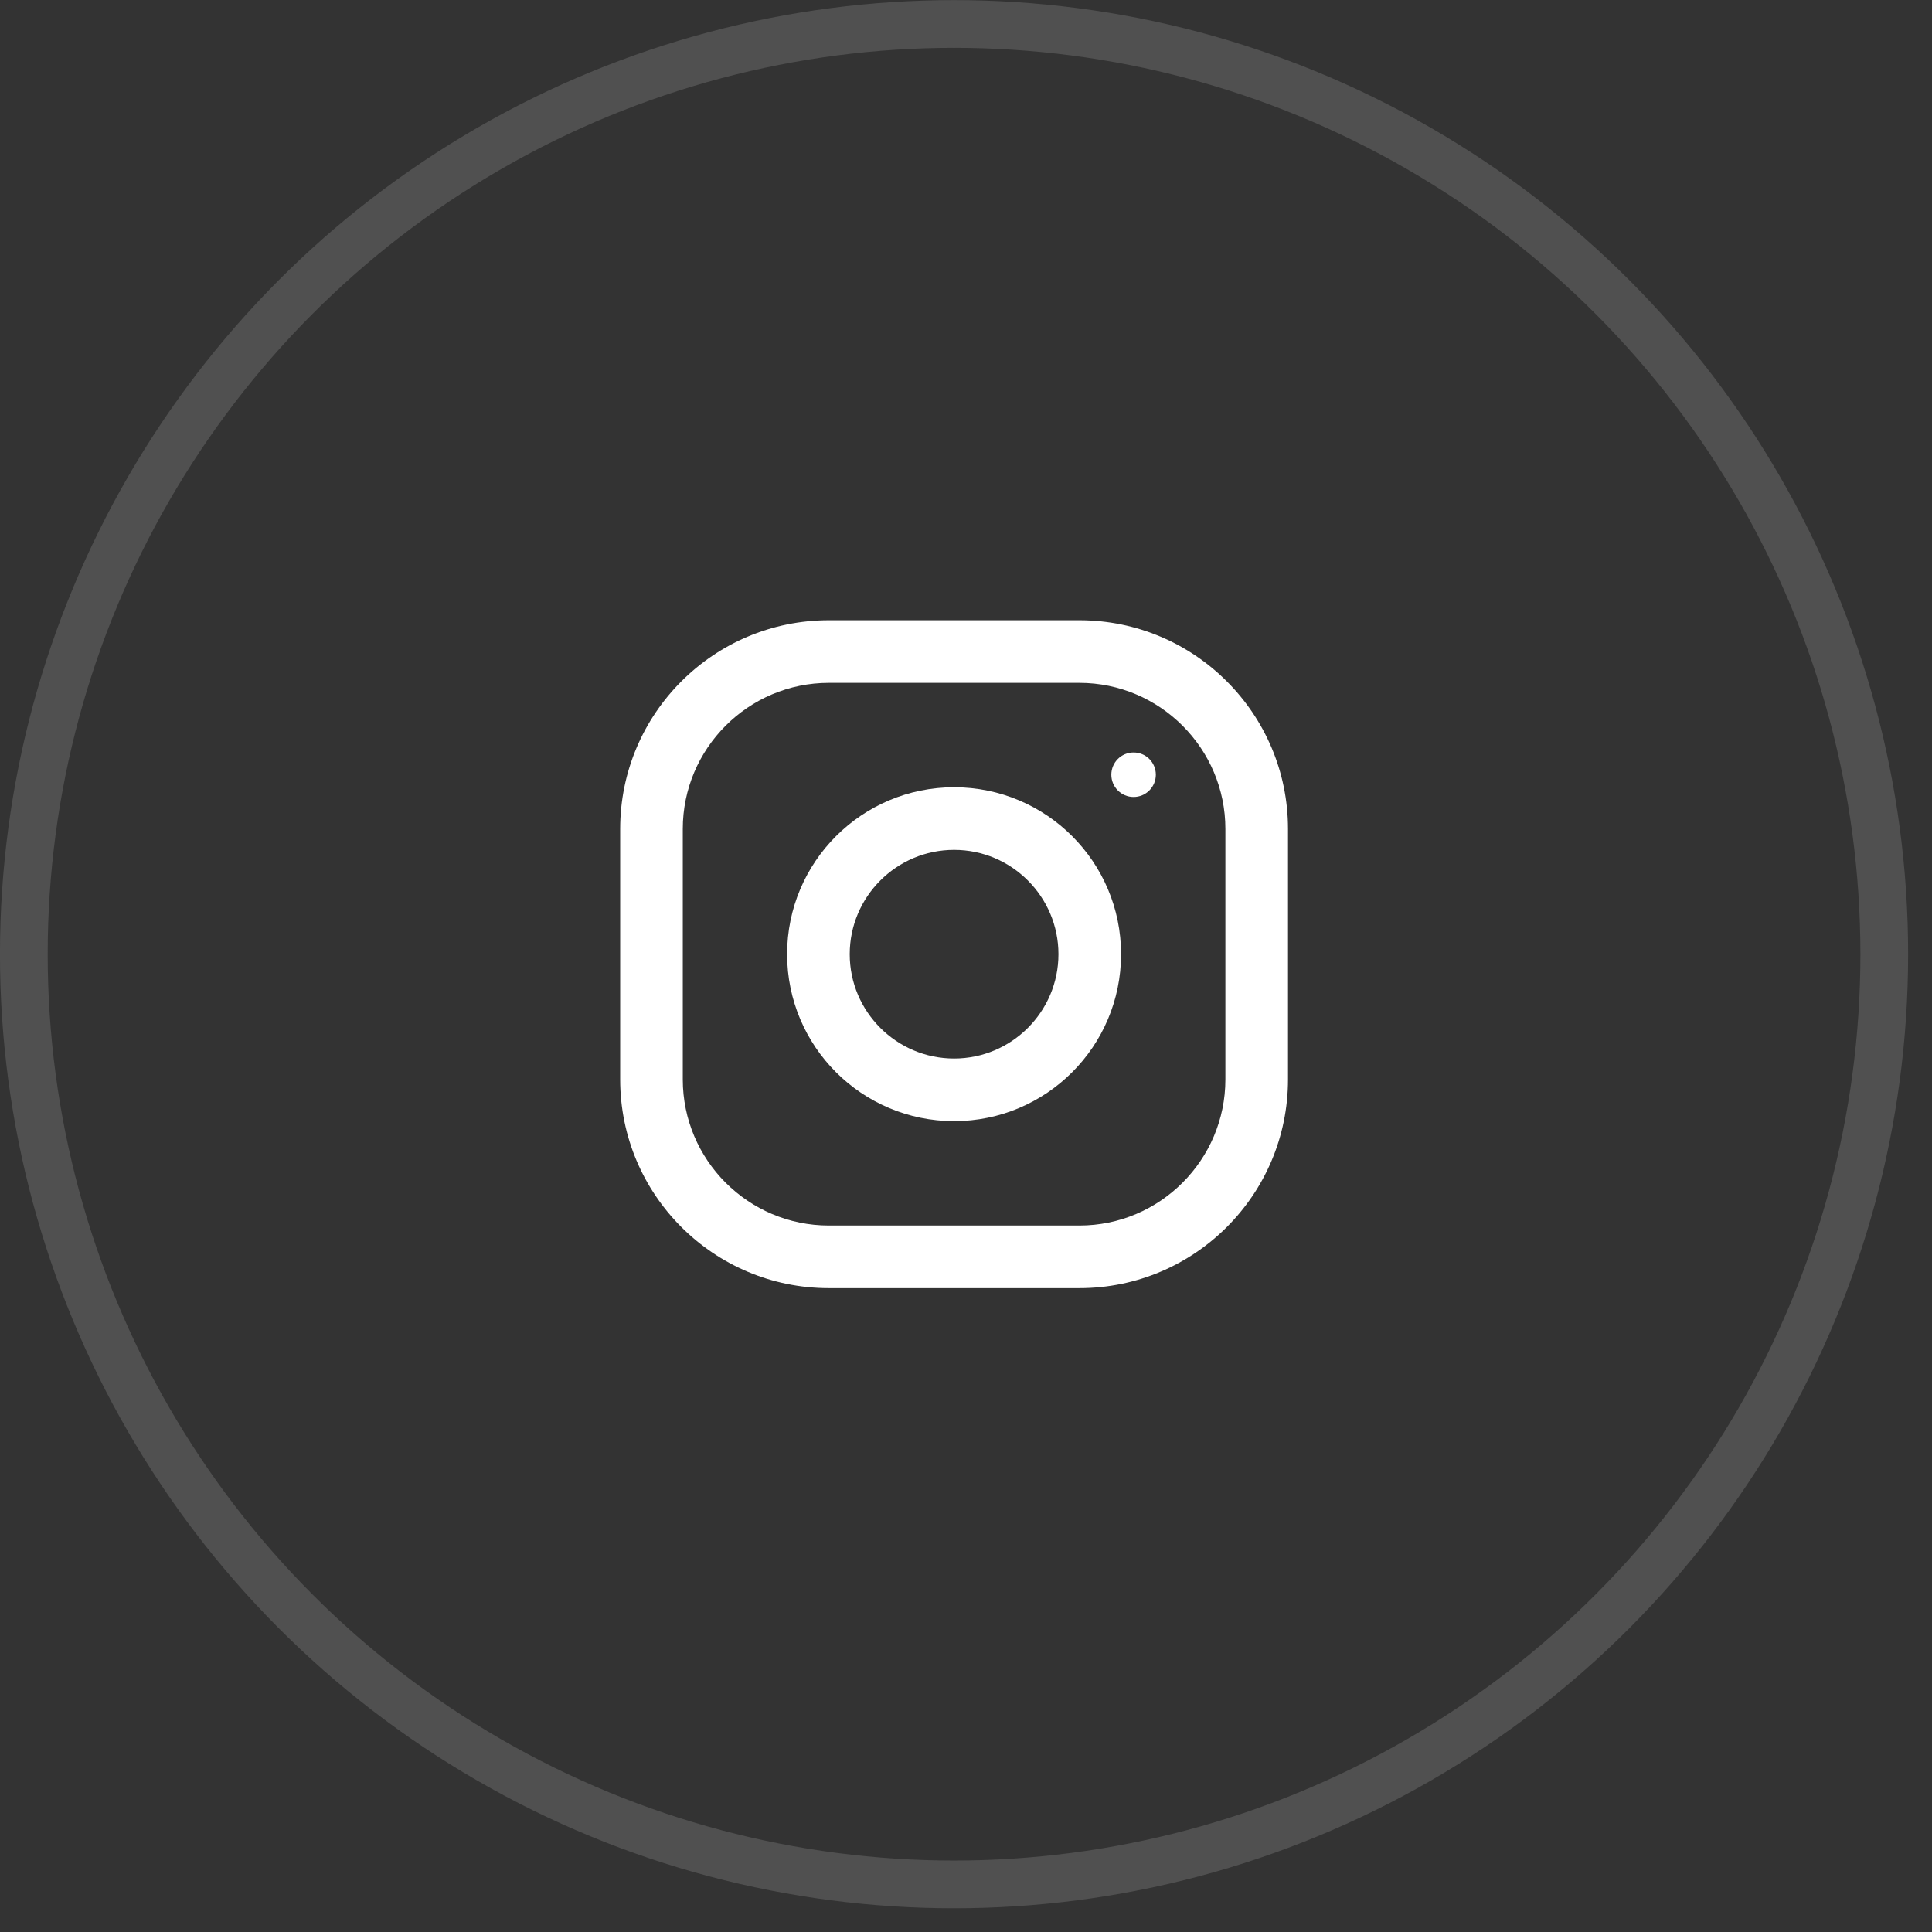 <?xml version="1.0" encoding="UTF-8"?> <svg xmlns="http://www.w3.org/2000/svg" width="27" height="27" viewBox="0 0 27 27" fill="none"><rect x="0" y="0" width="27" height="27" fill="#333333" stroke="none"/> <path d="M15.084 8.668H11.584C9.973 8.668 8.667 9.975 8.667 11.585V15.085C8.667 16.696 9.973 18.002 11.584 18.002H15.084C16.694 18.002 18 16.696 18 15.085V11.585C18 9.975 16.694 8.668 15.084 8.668ZM17.125 15.085C17.125 16.211 16.209 17.127 15.084 17.127H11.584C10.458 17.127 9.542 16.211 9.542 15.085V11.585C9.542 10.459 10.458 9.543 11.584 9.543H15.084C16.209 9.543 17.125 10.459 17.125 11.585V15.085Z" fill="white"></path> <path d="M13.334 11.002C12.045 11.002 11 12.046 11 13.335C11 14.624 12.045 15.668 13.334 15.668C14.622 15.668 15.667 14.624 15.667 13.335C15.667 12.046 14.622 11.002 13.334 11.002ZM13.334 14.793C12.53 14.793 11.875 14.139 11.875 13.335C11.875 12.531 12.53 11.877 13.334 11.877C14.137 11.877 14.792 12.531 14.792 13.335C14.792 14.139 14.137 14.793 13.334 14.793Z" fill="white"></path> <path d="M15.842 11.138C16.014 11.138 16.153 10.998 16.153 10.827C16.153 10.655 16.014 10.516 15.842 10.516C15.67 10.516 15.531 10.655 15.531 10.827C15.531 10.998 15.67 11.138 15.842 11.138Z" fill="white"></path> <circle opacity="0.2" cx="13.333" cy="13.335" r="13" stroke="#C4C4C4" stroke-width="0.667"></circle> </svg> 